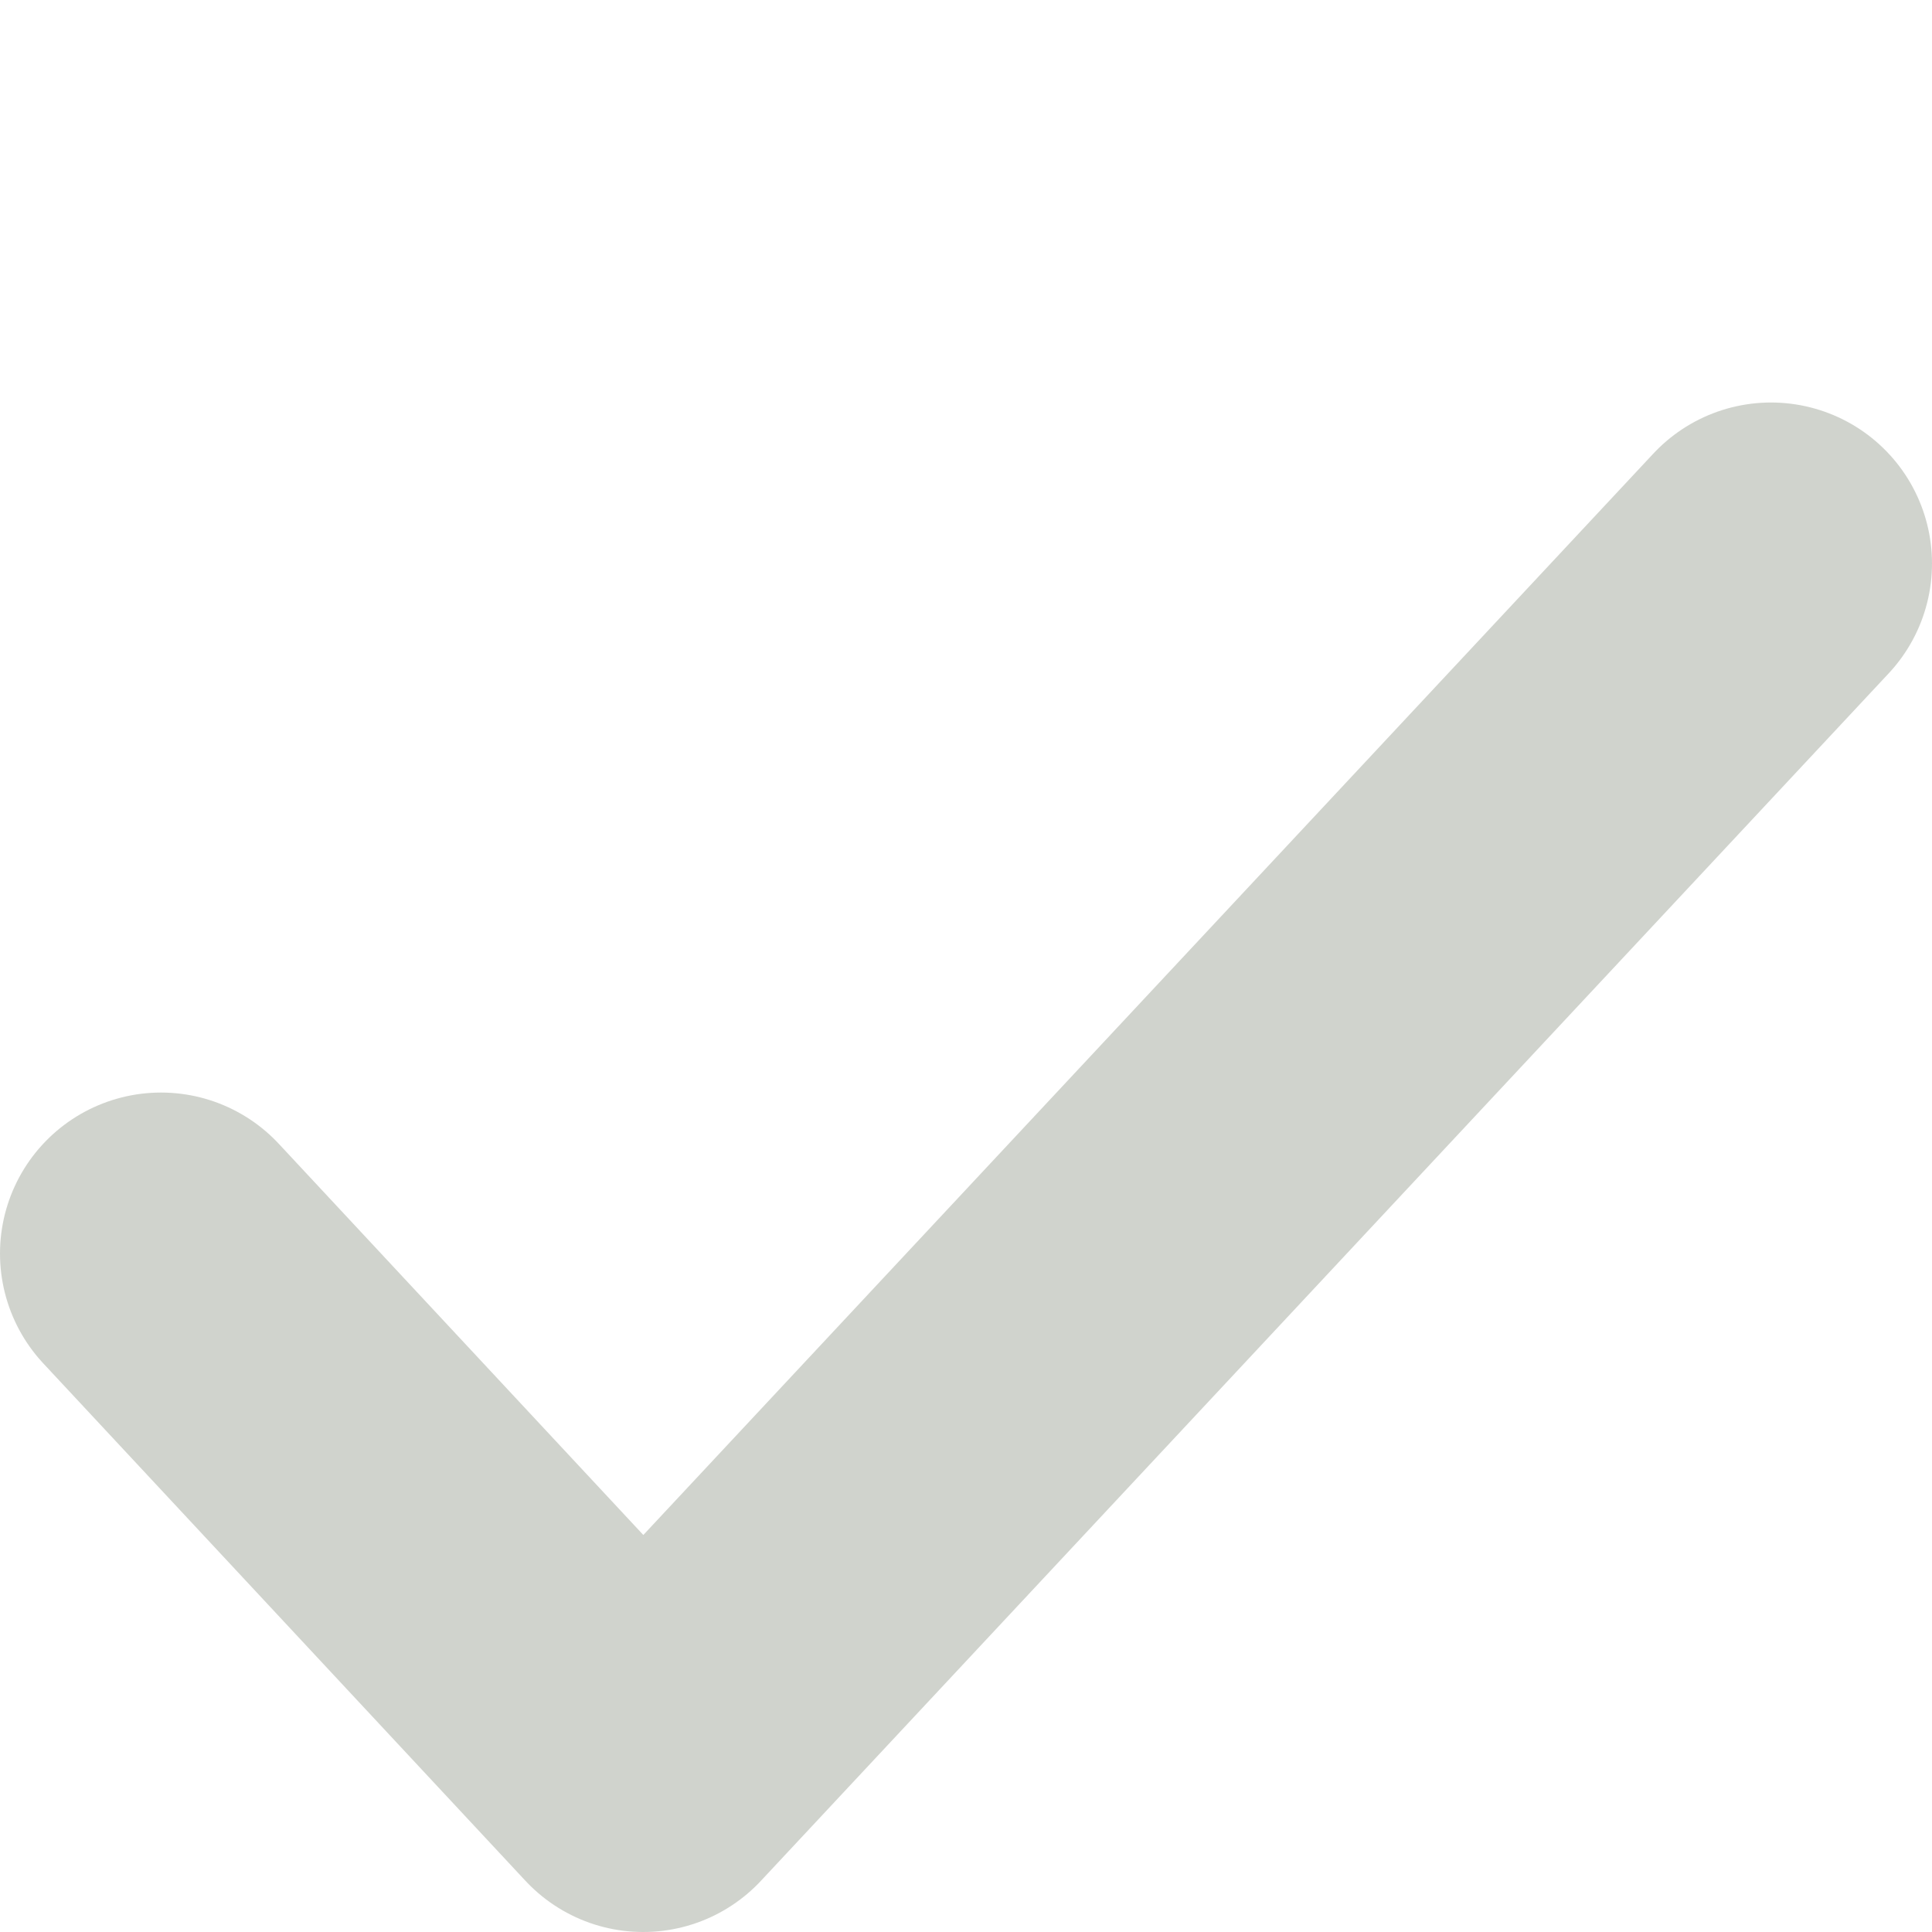 <?xml version="1.0" encoding="UTF-8" standalone="no"?>
<!-- Created with Inkscape (http://www.inkscape.org/) -->
<svg id="svg26761" xmlns:rdf="http://www.w3.org/1999/02/22-rdf-syntax-ns#" xmlns="http://www.w3.org/2000/svg" height="12" width="12" version="1.1" xmlns:cc="http://creativecommons.org/ns#" xmlns:dc="http://purl.org/dc/elements/1.1/">
 <g id="layer1" transform="translate(0,-4)">
  <path id="path6301-5" style="stroke-linejoin:round;opacity:.5;stroke-width:2;stroke:#a3a89c;stroke-linecap:round;enable-background:new;fill:none" d="m1 11.786 2.995 3.214 7.005-7.5"/>
 </g>
</svg>
